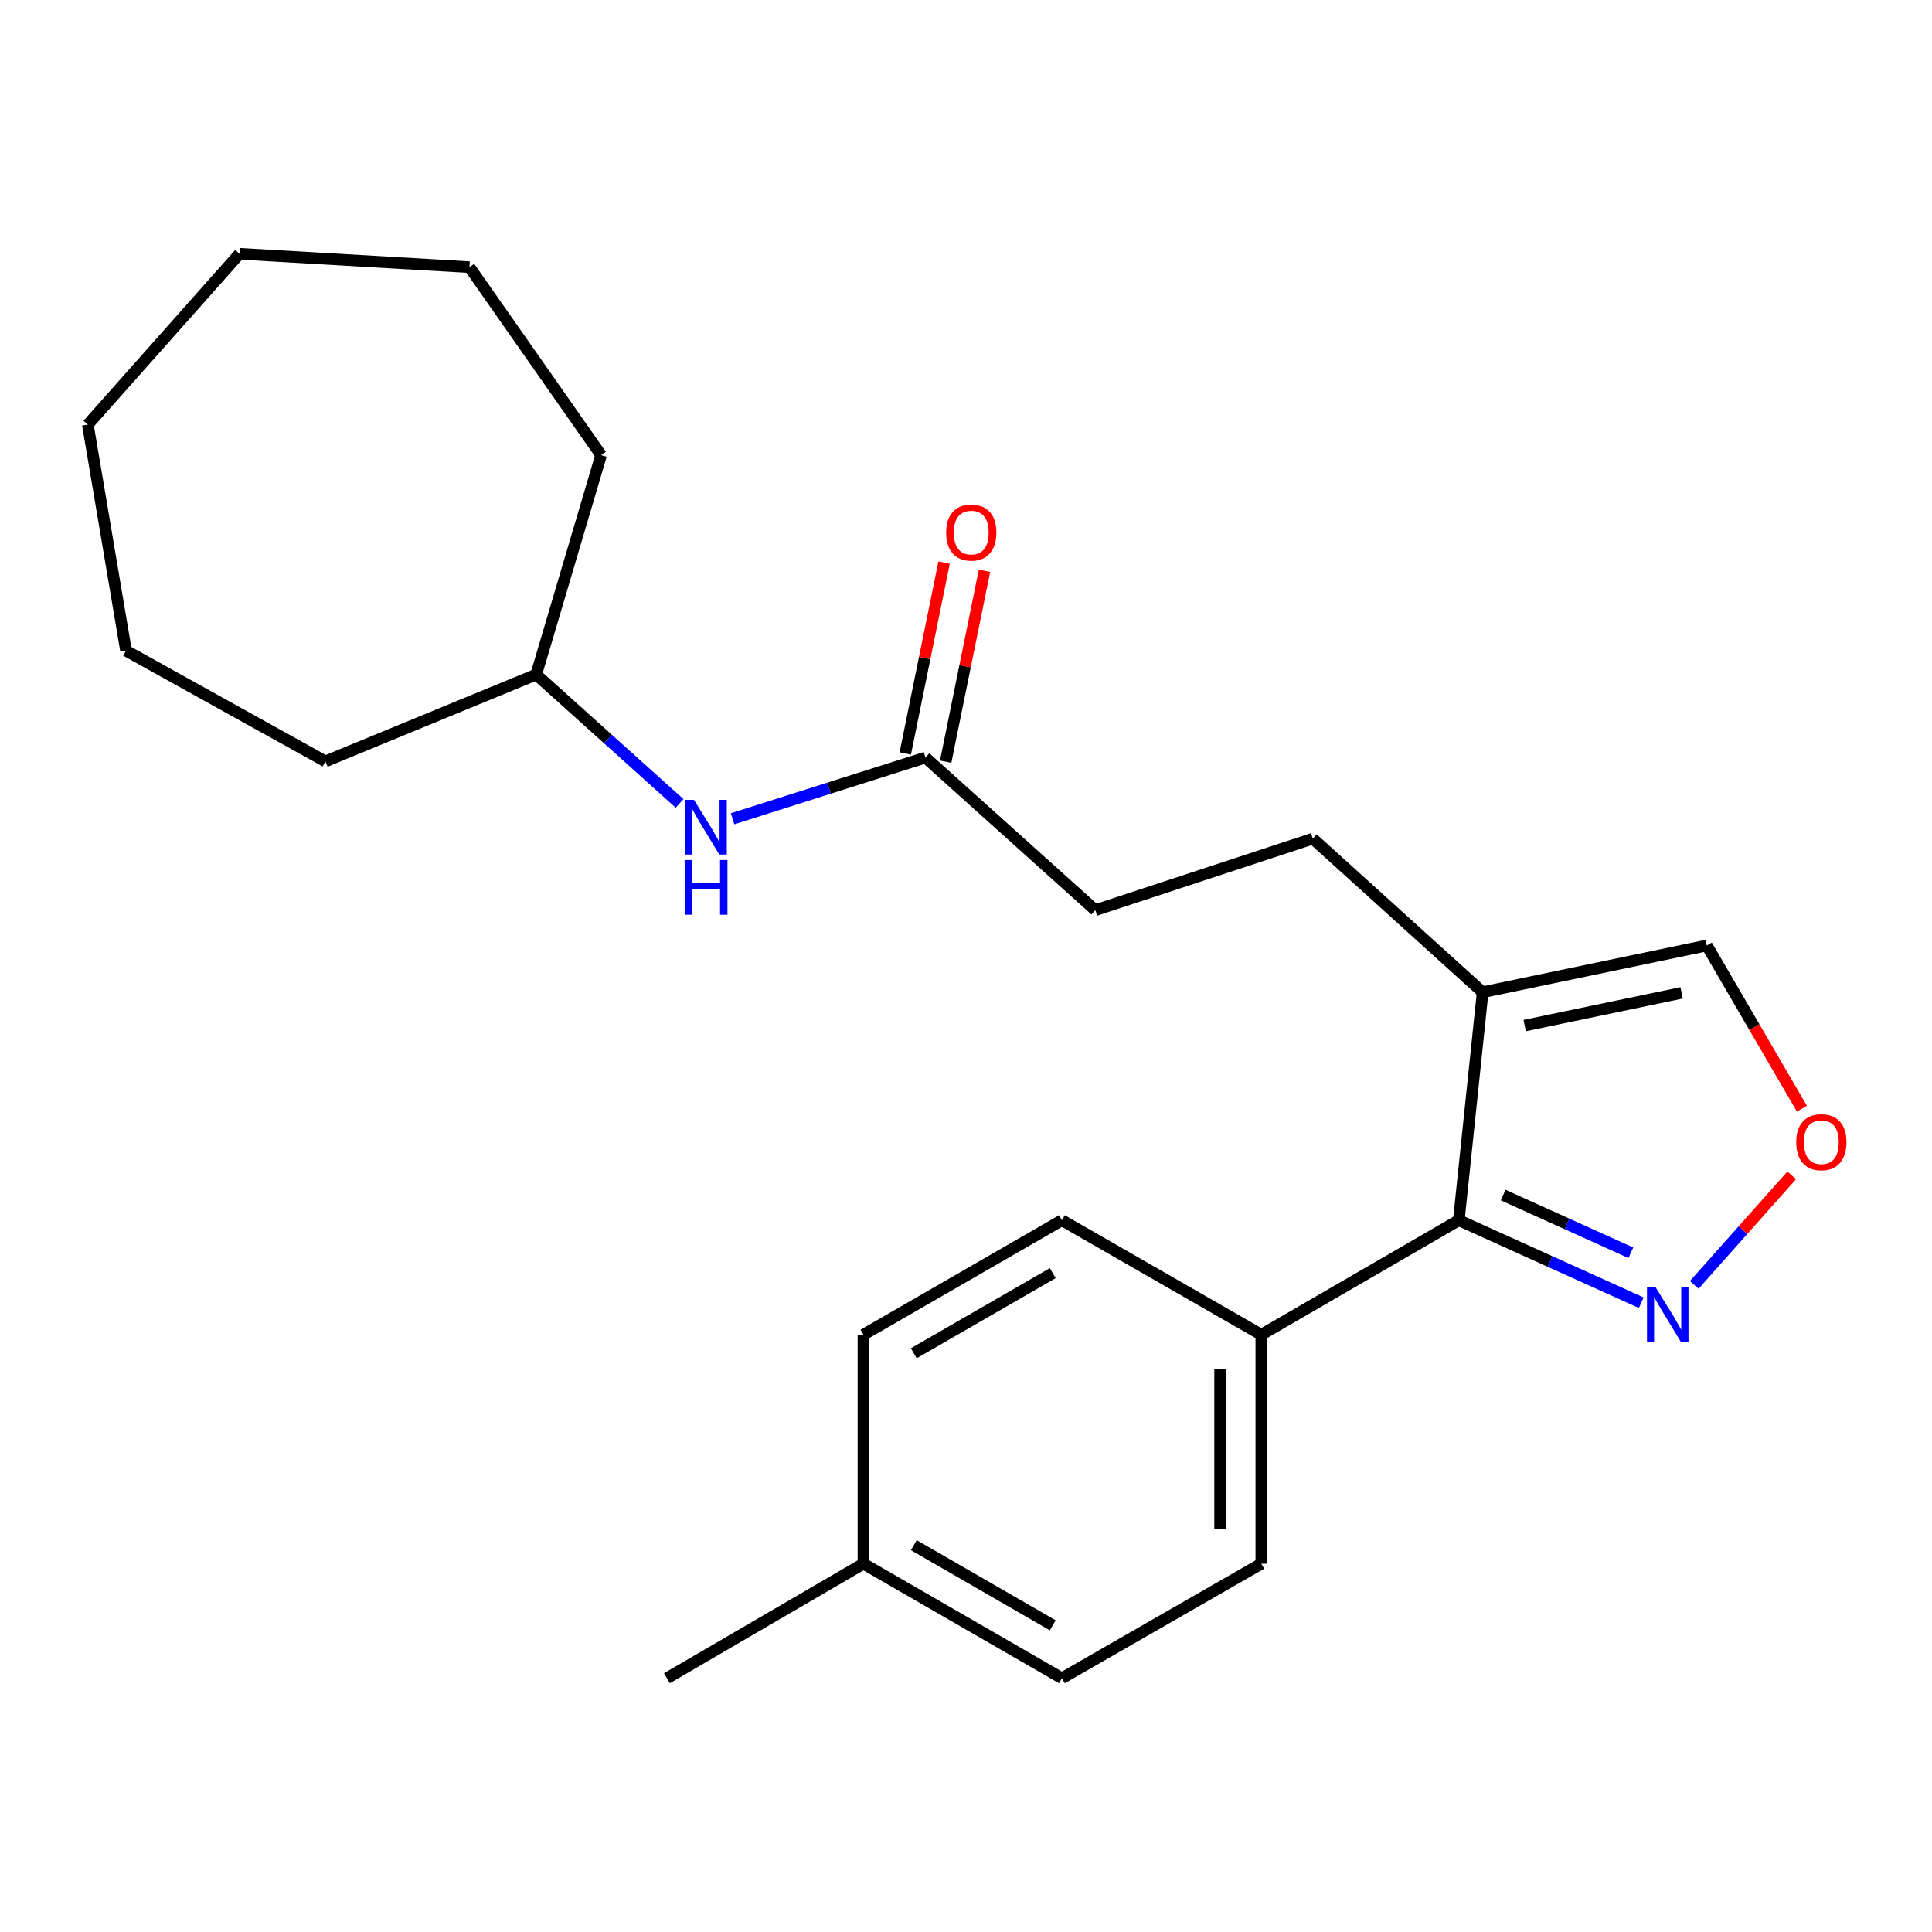 <?xml version='1.0' encoding='iso-8859-1'?>
<svg version='1.1' baseProfile='full'
              xmlns='http://www.w3.org/2000/svg'
                      xmlns:rdkit='http://www.rdkit.org/xml'
                      xmlns:xlink='http://www.w3.org/1999/xlink'
                  xml:space='preserve'
width='1000px' height='1000px' viewBox='0 0 1000 1000'>
<!-- END OF HEADER -->
<rect style='opacity:1.0;fill:#FFFFFF;stroke:none' width='1000' height='1000' x='0' y='0'> </rect>
<path class='bond-0' d='M 755.078,631.601 L 767.419,513.574' style='fill:none;fill-rule:evenodd;stroke:#000000;stroke-width:6px;stroke-linecap:butt;stroke-linejoin:miter;stroke-opacity:1' />
<path class='bond-1' d='M 755.078,631.601 L 802.295,652.943' style='fill:none;fill-rule:evenodd;stroke:#000000;stroke-width:6px;stroke-linecap:butt;stroke-linejoin:miter;stroke-opacity:1' />
<path class='bond-1' d='M 802.295,652.943 L 849.511,674.284' style='fill:none;fill-rule:evenodd;stroke:#0000FF;stroke-width:6px;stroke-linecap:butt;stroke-linejoin:miter;stroke-opacity:1' />
<path class='bond-1' d='M 778.032,618.559 L 811.083,633.498' style='fill:none;fill-rule:evenodd;stroke:#000000;stroke-width:6px;stroke-linecap:butt;stroke-linejoin:miter;stroke-opacity:1' />
<path class='bond-1' d='M 811.083,633.498 L 844.135,648.437' style='fill:none;fill-rule:evenodd;stroke:#0000FF;stroke-width:6px;stroke-linecap:butt;stroke-linejoin:miter;stroke-opacity:1' />
<path class='bond-5' d='M 755.078,631.601 L 652.853,690.852' style='fill:none;fill-rule:evenodd;stroke:#000000;stroke-width:6px;stroke-linecap:butt;stroke-linejoin:miter;stroke-opacity:1' />
<path class='bond-4' d='M 767.419,513.574 L 883.455,489.378' style='fill:none;fill-rule:evenodd;stroke:#000000;stroke-width:6px;stroke-linecap:butt;stroke-linejoin:miter;stroke-opacity:1' />
<path class='bond-4' d='M 789.18,530.834 L 870.405,513.897' style='fill:none;fill-rule:evenodd;stroke:#000000;stroke-width:6px;stroke-linecap:butt;stroke-linejoin:miter;stroke-opacity:1' />
<path class='bond-7' d='M 767.419,513.574 L 679.515,434.075' style='fill:none;fill-rule:evenodd;stroke:#000000;stroke-width:6px;stroke-linecap:butt;stroke-linejoin:miter;stroke-opacity:1' />
<path class='bond-2' d='M 876.949,665.048 L 902.172,636.699' style='fill:none;fill-rule:evenodd;stroke:#0000FF;stroke-width:6px;stroke-linecap:butt;stroke-linejoin:miter;stroke-opacity:1' />
<path class='bond-2' d='M 902.172,636.699 L 927.395,608.351' style='fill:none;fill-rule:evenodd;stroke:#FF0000;stroke-width:6px;stroke-linecap:butt;stroke-linejoin:miter;stroke-opacity:1' />
<path class='bond-23' d='M 932.671,573.853 L 908.063,531.616' style='fill:none;fill-rule:evenodd;stroke:#FF0000;stroke-width:6px;stroke-linecap:butt;stroke-linejoin:miter;stroke-opacity:1' />
<path class='bond-23' d='M 908.063,531.616 L 883.455,489.378' style='fill:none;fill-rule:evenodd;stroke:#000000;stroke-width:6px;stroke-linecap:butt;stroke-linejoin:miter;stroke-opacity:1' />
<path class='bond-3' d='M 479.024,392.108 L 566.928,471.11' style='fill:none;fill-rule:evenodd;stroke:#000000;stroke-width:6px;stroke-linecap:butt;stroke-linejoin:miter;stroke-opacity:1' />
<path class='bond-6' d='M 479.024,392.108 L 429.099,407.956' style='fill:none;fill-rule:evenodd;stroke:#000000;stroke-width:6px;stroke-linecap:butt;stroke-linejoin:miter;stroke-opacity:1' />
<path class='bond-6' d='M 429.099,407.956 L 379.173,423.804' style='fill:none;fill-rule:evenodd;stroke:#0000FF;stroke-width:6px;stroke-linecap:butt;stroke-linejoin:miter;stroke-opacity:1' />
<path class='bond-8' d='M 489.48,394.235 L 499.526,344.834' style='fill:none;fill-rule:evenodd;stroke:#000000;stroke-width:6px;stroke-linecap:butt;stroke-linejoin:miter;stroke-opacity:1' />
<path class='bond-8' d='M 499.526,344.834 L 509.572,295.434' style='fill:none;fill-rule:evenodd;stroke:#FF0000;stroke-width:6px;stroke-linecap:butt;stroke-linejoin:miter;stroke-opacity:1' />
<path class='bond-8' d='M 468.569,389.982 L 478.615,340.582' style='fill:none;fill-rule:evenodd;stroke:#000000;stroke-width:6px;stroke-linecap:butt;stroke-linejoin:miter;stroke-opacity:1' />
<path class='bond-8' d='M 478.615,340.582 L 488.661,291.181' style='fill:none;fill-rule:evenodd;stroke:#FF0000;stroke-width:6px;stroke-linecap:butt;stroke-linejoin:miter;stroke-opacity:1' />
<path class='bond-9' d='M 652.853,690.852 L 652.853,809.366' style='fill:none;fill-rule:evenodd;stroke:#000000;stroke-width:6px;stroke-linecap:butt;stroke-linejoin:miter;stroke-opacity:1' />
<path class='bond-9' d='M 631.514,708.629 L 631.514,791.589' style='fill:none;fill-rule:evenodd;stroke:#000000;stroke-width:6px;stroke-linecap:butt;stroke-linejoin:miter;stroke-opacity:1' />
<path class='bond-10' d='M 652.853,690.852 L 549.644,631.601' style='fill:none;fill-rule:evenodd;stroke:#000000;stroke-width:6px;stroke-linecap:butt;stroke-linejoin:miter;stroke-opacity:1' />
<path class='bond-15' d='M 351.759,415.851 L 314.649,382.499' style='fill:none;fill-rule:evenodd;stroke:#0000FF;stroke-width:6px;stroke-linecap:butt;stroke-linejoin:miter;stroke-opacity:1' />
<path class='bond-15' d='M 314.649,382.499 L 277.538,349.146' style='fill:none;fill-rule:evenodd;stroke:#000000;stroke-width:6px;stroke-linecap:butt;stroke-linejoin:miter;stroke-opacity:1' />
<path class='bond-11' d='M 679.515,434.075 L 566.928,471.11' style='fill:none;fill-rule:evenodd;stroke:#000000;stroke-width:6px;stroke-linecap:butt;stroke-linejoin:miter;stroke-opacity:1' />
<path class='bond-13' d='M 652.853,809.366 L 549.644,868.64' style='fill:none;fill-rule:evenodd;stroke:#000000;stroke-width:6px;stroke-linecap:butt;stroke-linejoin:miter;stroke-opacity:1' />
<path class='bond-12' d='M 549.644,631.601 L 446.909,690.852' style='fill:none;fill-rule:evenodd;stroke:#000000;stroke-width:6px;stroke-linecap:butt;stroke-linejoin:miter;stroke-opacity:1' />
<path class='bond-12' d='M 544.895,658.974 L 472.98,700.45' style='fill:none;fill-rule:evenodd;stroke:#000000;stroke-width:6px;stroke-linecap:butt;stroke-linejoin:miter;stroke-opacity:1' />
<path class='bond-14' d='M 446.909,690.852 L 446.909,809.366' style='fill:none;fill-rule:evenodd;stroke:#000000;stroke-width:6px;stroke-linecap:butt;stroke-linejoin:miter;stroke-opacity:1' />
<path class='bond-24' d='M 549.644,868.64 L 446.909,809.366' style='fill:none;fill-rule:evenodd;stroke:#000000;stroke-width:6px;stroke-linecap:butt;stroke-linejoin:miter;stroke-opacity:1' />
<path class='bond-24' d='M 544.898,841.266 L 472.984,799.774' style='fill:none;fill-rule:evenodd;stroke:#000000;stroke-width:6px;stroke-linecap:butt;stroke-linejoin:miter;stroke-opacity:1' />
<path class='bond-16' d='M 446.909,809.366 L 345.206,868.64' style='fill:none;fill-rule:evenodd;stroke:#000000;stroke-width:6px;stroke-linecap:butt;stroke-linejoin:miter;stroke-opacity:1' />
<path class='bond-17' d='M 277.538,349.146 L 311.135,235.576' style='fill:none;fill-rule:evenodd;stroke:#000000;stroke-width:6px;stroke-linecap:butt;stroke-linejoin:miter;stroke-opacity:1' />
<path class='bond-18' d='M 277.538,349.146 L 168.426,394.088' style='fill:none;fill-rule:evenodd;stroke:#000000;stroke-width:6px;stroke-linecap:butt;stroke-linejoin:miter;stroke-opacity:1' />
<path class='bond-19' d='M 311.135,235.576 L 242.993,138.283' style='fill:none;fill-rule:evenodd;stroke:#000000;stroke-width:6px;stroke-linecap:butt;stroke-linejoin:miter;stroke-opacity:1' />
<path class='bond-20' d='M 168.426,394.088 L 65.228,336.782' style='fill:none;fill-rule:evenodd;stroke:#000000;stroke-width:6px;stroke-linecap:butt;stroke-linejoin:miter;stroke-opacity:1' />
<path class='bond-21' d='M 242.993,138.283 L 123.97,131.36' style='fill:none;fill-rule:evenodd;stroke:#000000;stroke-width:6px;stroke-linecap:butt;stroke-linejoin:miter;stroke-opacity:1' />
<path class='bond-22' d='M 65.228,336.782 L 45.455,219.762' style='fill:none;fill-rule:evenodd;stroke:#000000;stroke-width:6px;stroke-linecap:butt;stroke-linejoin:miter;stroke-opacity:1' />
<path class='bond-25' d='M 123.97,131.36 L 45.455,219.762' style='fill:none;fill-rule:evenodd;stroke:#000000;stroke-width:6px;stroke-linecap:butt;stroke-linejoin:miter;stroke-opacity:1' />
<path  class='atom-2' d='M 856.958 666.319
L 866.238 681.319
Q 867.158 682.799, 868.638 685.479
Q 870.118 688.159, 870.198 688.319
L 870.198 666.319
L 873.958 666.319
L 873.958 694.639
L 870.078 694.639
L 860.118 678.239
Q 858.958 676.319, 857.718 674.119
Q 856.518 671.919, 856.158 671.239
L 856.158 694.639
L 852.478 694.639
L 852.478 666.319
L 856.958 666.319
' fill='#0000FF'/>
<path  class='atom-3' d='M 929.729 591.197
Q 929.729 584.397, 933.089 580.597
Q 936.449 576.797, 942.729 576.797
Q 949.009 576.797, 952.369 580.597
Q 955.729 584.397, 955.729 591.197
Q 955.729 598.077, 952.329 601.997
Q 948.929 605.877, 942.729 605.877
Q 936.489 605.877, 933.089 601.997
Q 929.729 598.117, 929.729 591.197
M 942.729 602.677
Q 947.049 602.677, 949.369 599.797
Q 951.729 596.877, 951.729 591.197
Q 951.729 585.637, 949.369 582.837
Q 947.049 579.997, 942.729 579.997
Q 938.409 579.997, 936.049 582.797
Q 933.729 585.597, 933.729 591.197
Q 933.729 596.917, 936.049 599.797
Q 938.409 602.677, 942.729 602.677
' fill='#FF0000'/>
<path  class='atom-7' d='M 359.194 413.999
L 368.474 428.999
Q 369.394 430.479, 370.874 433.159
Q 372.354 435.839, 372.434 435.999
L 372.434 413.999
L 376.194 413.999
L 376.194 442.319
L 372.314 442.319
L 362.354 425.919
Q 361.194 423.999, 359.954 421.799
Q 358.754 419.599, 358.394 418.919
L 358.394 442.319
L 354.714 442.319
L 354.714 413.999
L 359.194 413.999
' fill='#0000FF'/>
<path  class='atom-7' d='M 354.374 445.151
L 358.214 445.151
L 358.214 457.191
L 372.694 457.191
L 372.694 445.151
L 376.534 445.151
L 376.534 473.471
L 372.694 473.471
L 372.694 460.391
L 358.214 460.391
L 358.214 473.471
L 354.374 473.471
L 354.374 445.151
' fill='#0000FF'/>
<path  class='atom-9' d='M 489.722 275.655
Q 489.722 268.855, 493.082 265.055
Q 496.442 261.255, 502.722 261.255
Q 509.002 261.255, 512.362 265.055
Q 515.722 268.855, 515.722 275.655
Q 515.722 282.535, 512.322 286.455
Q 508.922 290.335, 502.722 290.335
Q 496.482 290.335, 493.082 286.455
Q 489.722 282.575, 489.722 275.655
M 502.722 287.135
Q 507.042 287.135, 509.362 284.255
Q 511.722 281.335, 511.722 275.655
Q 511.722 270.095, 509.362 267.295
Q 507.042 264.455, 502.722 264.455
Q 498.402 264.455, 496.042 267.255
Q 493.722 270.055, 493.722 275.655
Q 493.722 281.375, 496.042 284.255
Q 498.402 287.135, 502.722 287.135
' fill='#FF0000'/>
</svg>

